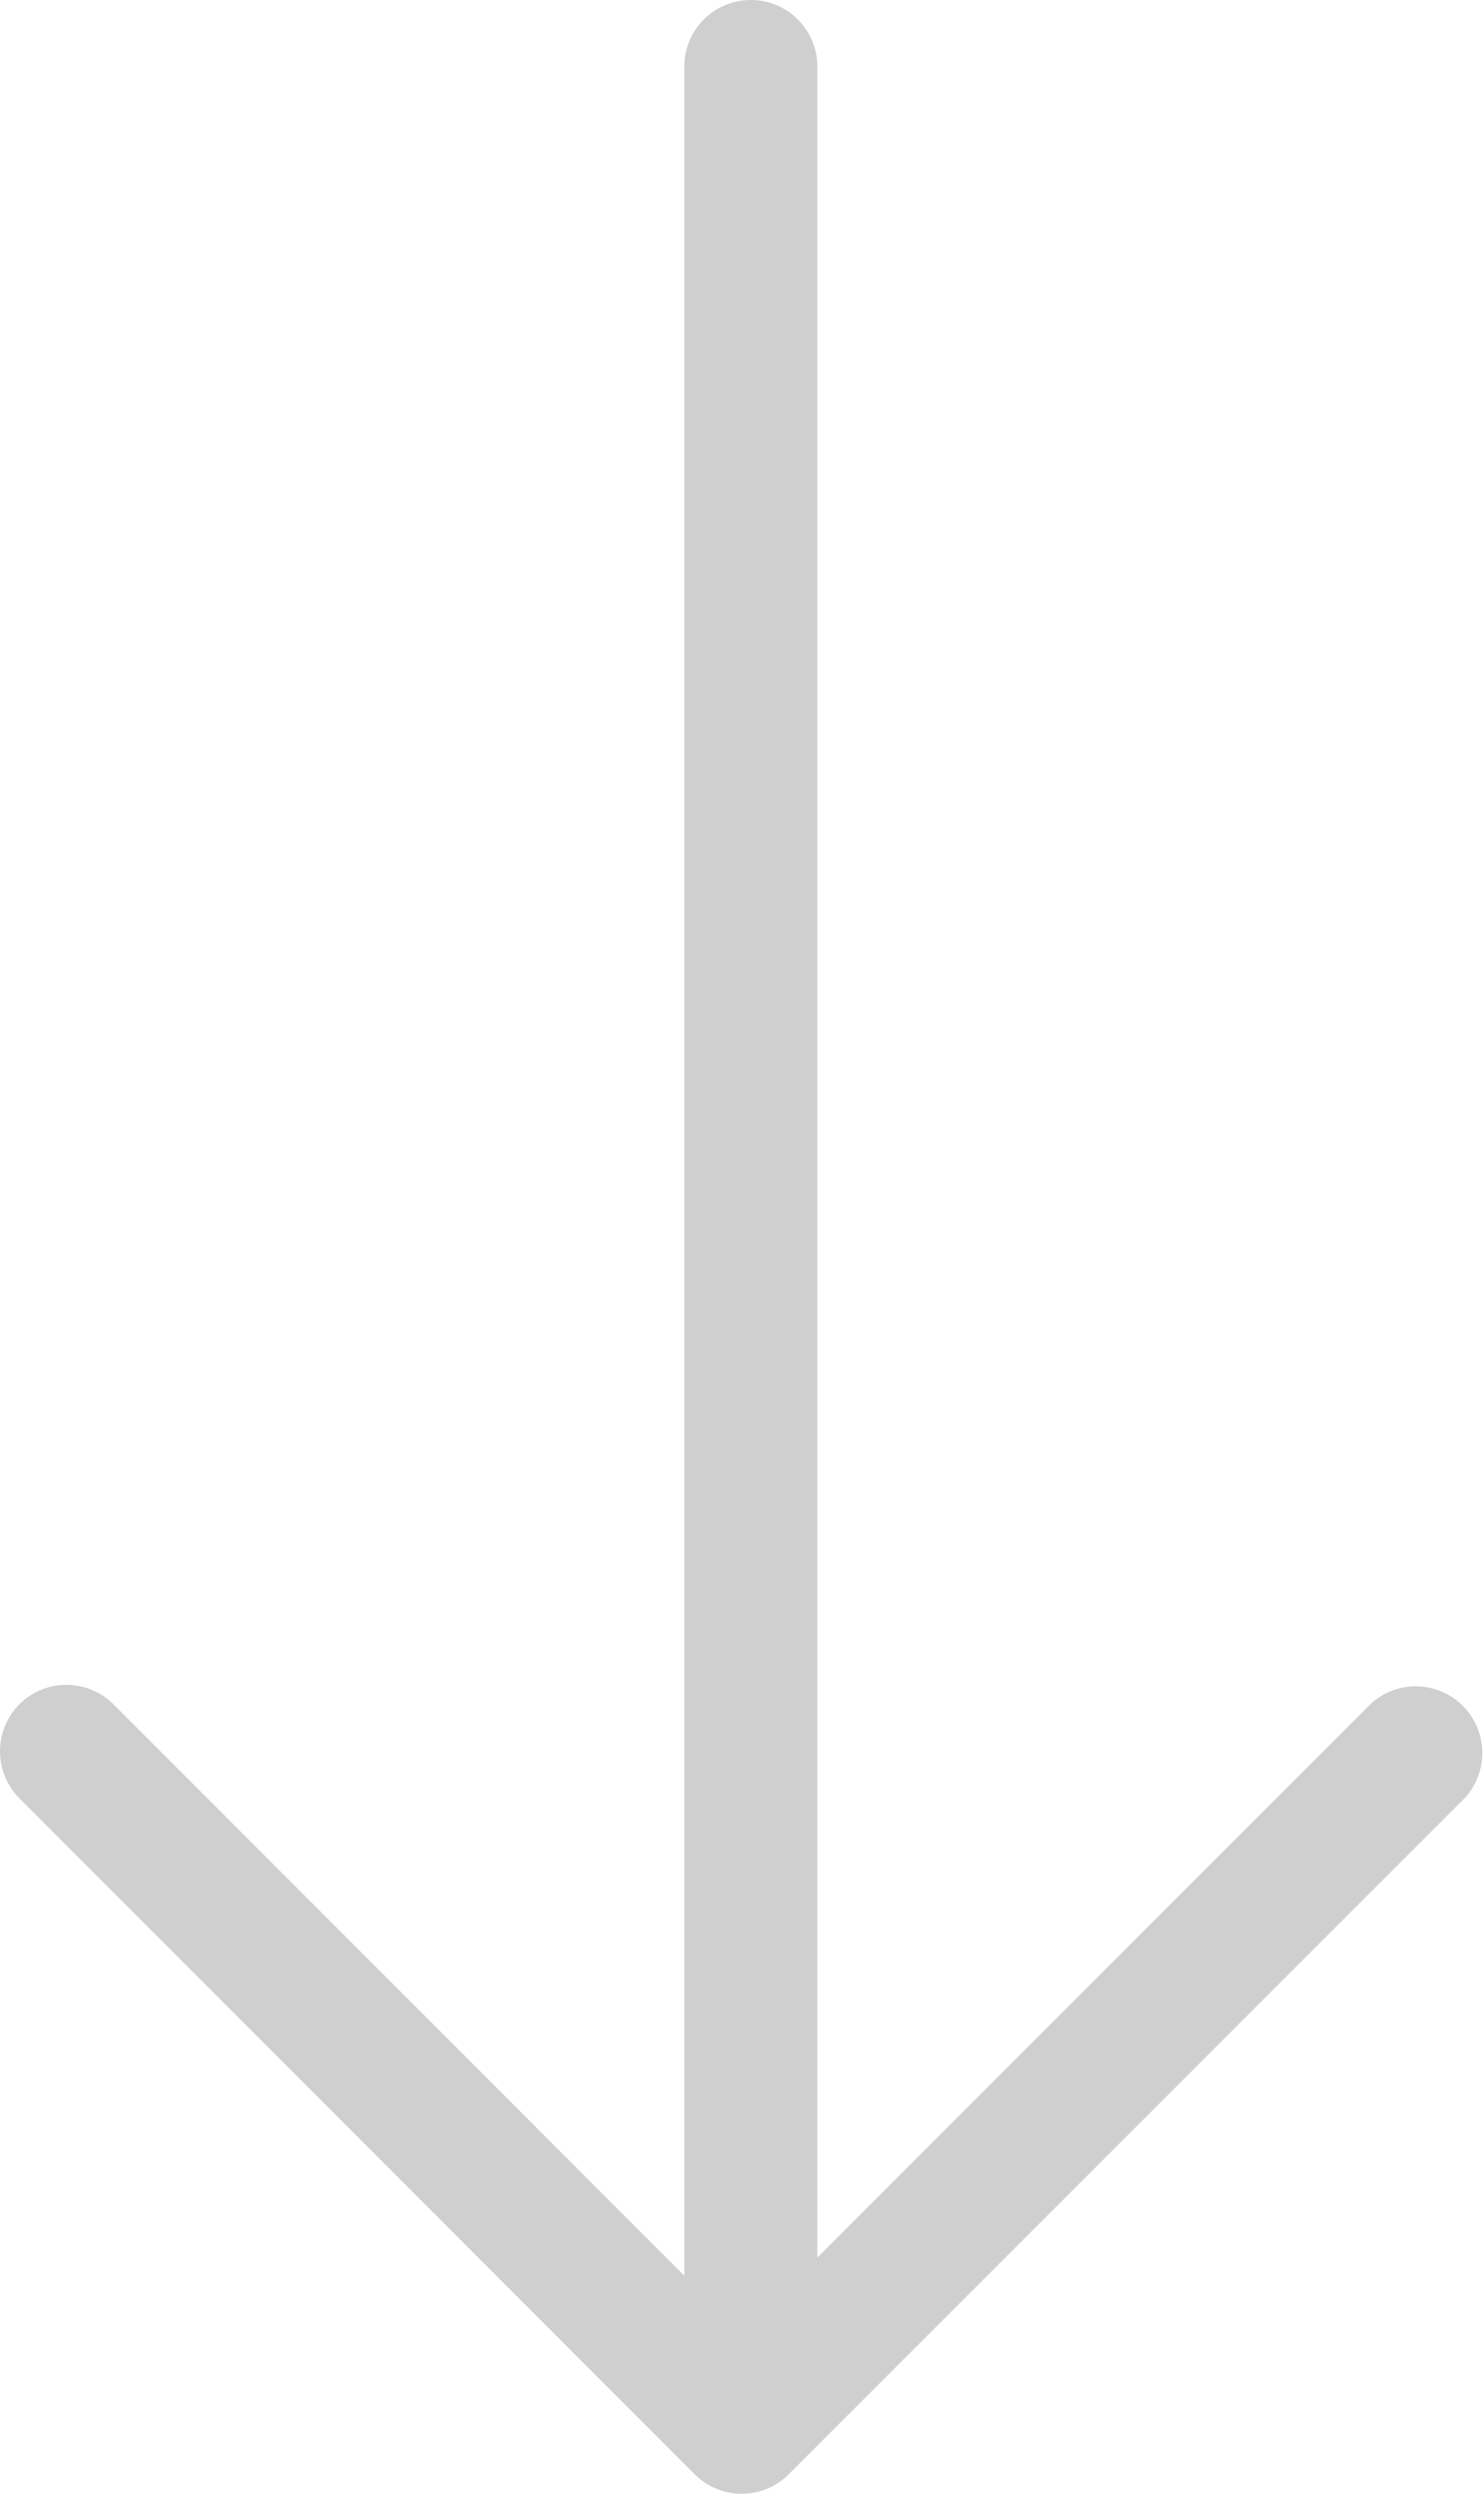 <svg xmlns="http://www.w3.org/2000/svg" width="14.889" height="25" viewBox="0 0 14.889 25">
  <path id="Path_200" data-name="Path 200" d="M721.24,744.265a.667.667,0,0,0-.667.667v22.146l-5.729-5.729a.669.669,0,0,0-.942,0,.669.669,0,0,0,0,.944l6.775,6.776a.666.666,0,0,0,.943,0l6.781-6.777a.668.668,0,0,0-.944-.944l-5.55,5.549V744.932A.667.667,0,0,0,721.24,744.265Z" transform="translate(-713.707 -744.265)" fill="#878787" opacity="0.4"/>
</svg>
